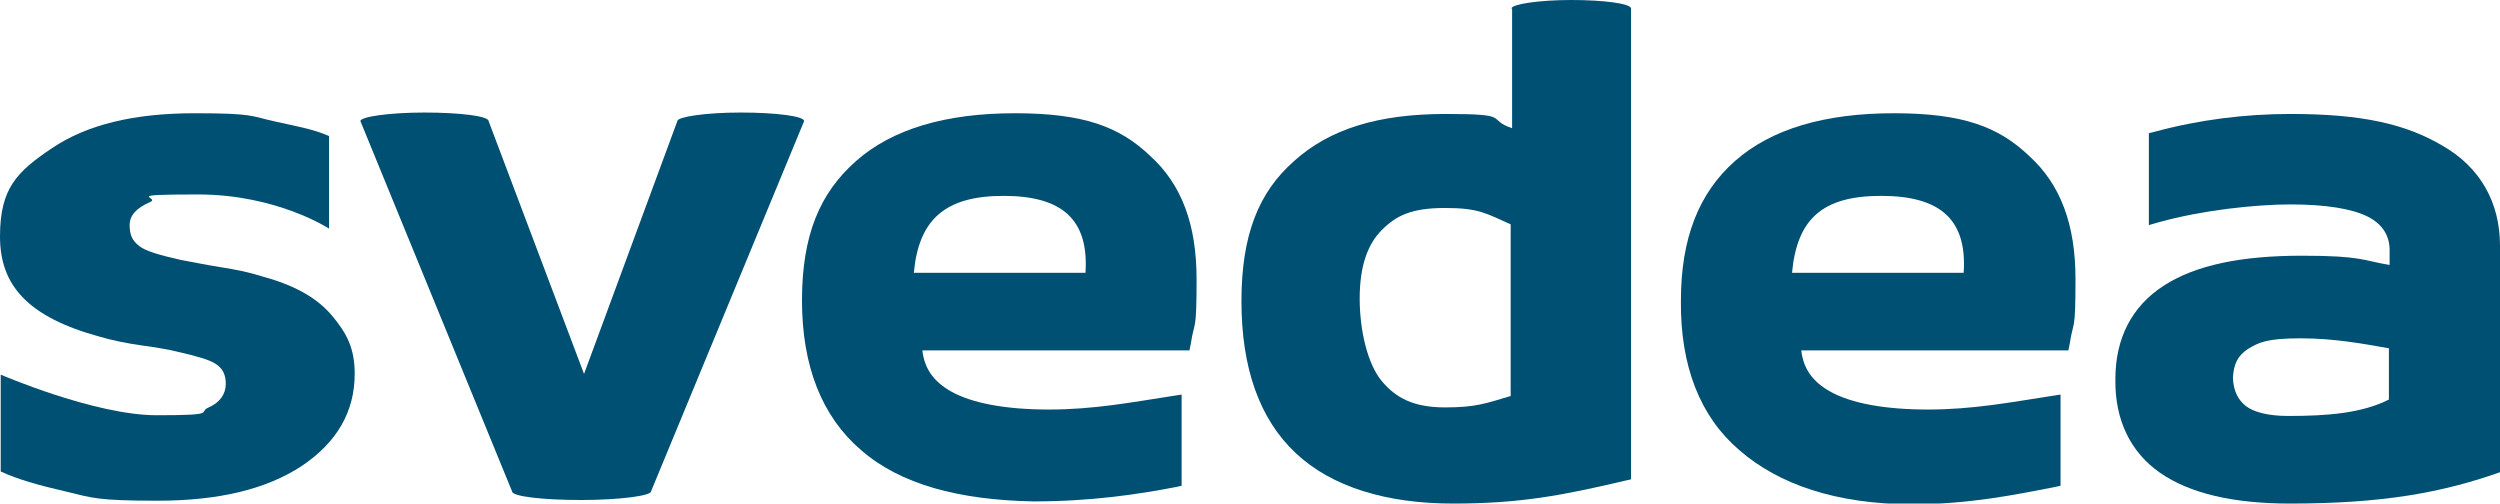 <?xml version="1.0" encoding="UTF-8"?>
<svg id="Lager_1" xmlns="http://www.w3.org/2000/svg" version="1.1" viewBox="0 0 351 70.7">
  <!-- Generator: Adobe Illustrator 29.3.0, SVG Export Plug-In . SVG Version: 2.1.0 Build 146)  -->
  <defs>
    <style>
      .st0 {
        fill: #005073;
      }
    </style>
  </defs>
  <path class="st0" d="M120.9,63.2c-5.5-4.7-8.3-11.8-8.3-21s2.5-15.1,7.6-19.6,12.6-6.7,22.3-6.7,14.7,1.9,19,6c4.4,4,6.5,9.6,6.5,17.3s-.3,5.7-.8,9l-.2,1h-37.5c.3,2.6,1.6,4.4,4.1,5.8,2.9,1.6,7.5,2.5,13.7,2.5s11.5-1,17.3-1.9l1.3-.2v12.8l-.9.2c-5.2,1-11.8,2-19.9,2-10.5-.2-18.7-2.4-24.2-7.2h0ZM128.3,38.3h24.1c.5-7.5-3.3-10.8-11.5-10.8s-11.9,3.3-12.6,10.8Z"/>
  <path class="st0" d="M244.2,63.2c-5.5-4.7-8.3-11.8-8.2-21,0-8.7,2.5-15.1,7.6-19.6s12.6-6.7,22.3-6.7,14.7,1.9,19,6c4.4,4,6.5,9.6,6.5,17.3s-.3,5.7-.8,9l-.2,1h-37.5c.3,2.6,1.6,4.4,4.1,5.8,2.9,1.6,7.5,2.5,13.7,2.5s11.5-1,17.3-1.9l1.3-.2v12.8l-.9.2c-5.2,1-11.8,2.4-19.9,2.4-10.7,0-18.8-2.8-24.3-7.6ZM251.6,38.3h24.1c.5-7.5-3.3-10.8-11.6-10.8s-11.8,3.3-12.5,10.8h0Z"/>
  <path class="st0" d="M321.5,70.7c-7.9,0-14-1.4-18.2-4.3s-6.4-7.5-6.3-13.2c0-5.7,2.3-10.2,6.8-13.1s10.9-4.2,19.4-4.2,8.6.7,12.3,1.3v-2.1c0-1.9-.9-3.6-3.1-4.7s-5.9-1.7-10.8-1.7-12.4.8-18.5,2.5l-1.4.4v-12.9l.8-.2c6.3-1.7,12.7-2.5,19.1-2.5,10,0,16.2,1.4,21.4,4.5,5.2,3,8,7.9,8,14v31.8c-8.2,2.9-16.6,4.4-29.5,4.4h0ZM315.3,57c1.2.9,3.2,1.4,6,1.4,5.6,0,10.3-.4,14.1-2.3v-7.2c-3.4-.6-7.6-1.4-12.4-1.4s-5.9.6-7.4,1.5c-1.5,1-2,2.2-2.1,4.1.1,1.8.7,3,1.8,3.9"/>
  <path class="st0" d="M212.2,1.2c0-.6,3.8-1.2,8.4-1.2s8.4.5,8.4,1.2v66.1l-.9.2c-8.9,2.1-14.8,3.2-24.1,3.2s-17-2.3-22.1-7.1-7.6-12-7.6-21.3,2.4-15.3,7.4-19.7c5-4.5,11.8-6.6,21.3-6.6s5.5.7,9.3,2V1.2q-.1,0,0,0ZM194,32.3c-2,2-3.1,5.1-3.1,9.6s1.1,9.2,3.1,11.6,4.5,3.7,8.9,3.7,5.8-.6,9.2-1.6v-24.1c-3.4-1.5-4.4-2.3-9.2-2.3s-6.9,1.1-8.9,3.1Z"/>
  <path class="st0" d="M91.4,69c0,.6-4.4,1.2-9.8,1.2s-9.7-.5-9.7-1.2l-21.3-52c0-.6,4-1.2,9-1.2s9,.5,9,1.2l13.4,35.5,13.1-35.5c0-.6,4-1.2,8.9-1.2s8.9.5,8.9,1.2c0,0-21.5,52-21.5,52Z"/>
  <path class="st0" d="M49.8,52.5c0,5.3-2.5,9.6-7.4,12.9-5,3.3-11.7,4.9-20.3,4.9s-9.1-.4-12.9-1.3c-3.9-.9-6.7-1.7-9.1-2.8v-13.6s13.2,5.7,21.9,5.7,5.7-.4,7.3-1.1,2.4-1.9,2.4-3.3-.5-2.2-1.4-2.8-2.7-1.1-5.3-1.7c-1.2-.3-2.9-.6-5.1-.9-2.1-.3-4.1-.7-5.8-1.2C3.8,44.5,0,40,0,33.2s2.4-9.1,7.3-12.4c4.9-3.3,11.5-4.9,20-4.9s7.8.4,11.5,1.2,5.3,1.1,7.4,2v13s-7.3-4.8-18.4-4.8-5,.4-6.8,1.1c-1.8.8-2.8,1.8-2.8,3.2s.4,2.2,1.3,2.9c.8.7,2.8,1.3,5.9,2,1.7.3,3.6.7,5.5,1,2,.3,4,.7,5.9,1.3,4.4,1.2,7.6,2.9,9.8,5.5,2.1,2.5,3.2,4.6,3.2,8.2Z"/>
</svg>